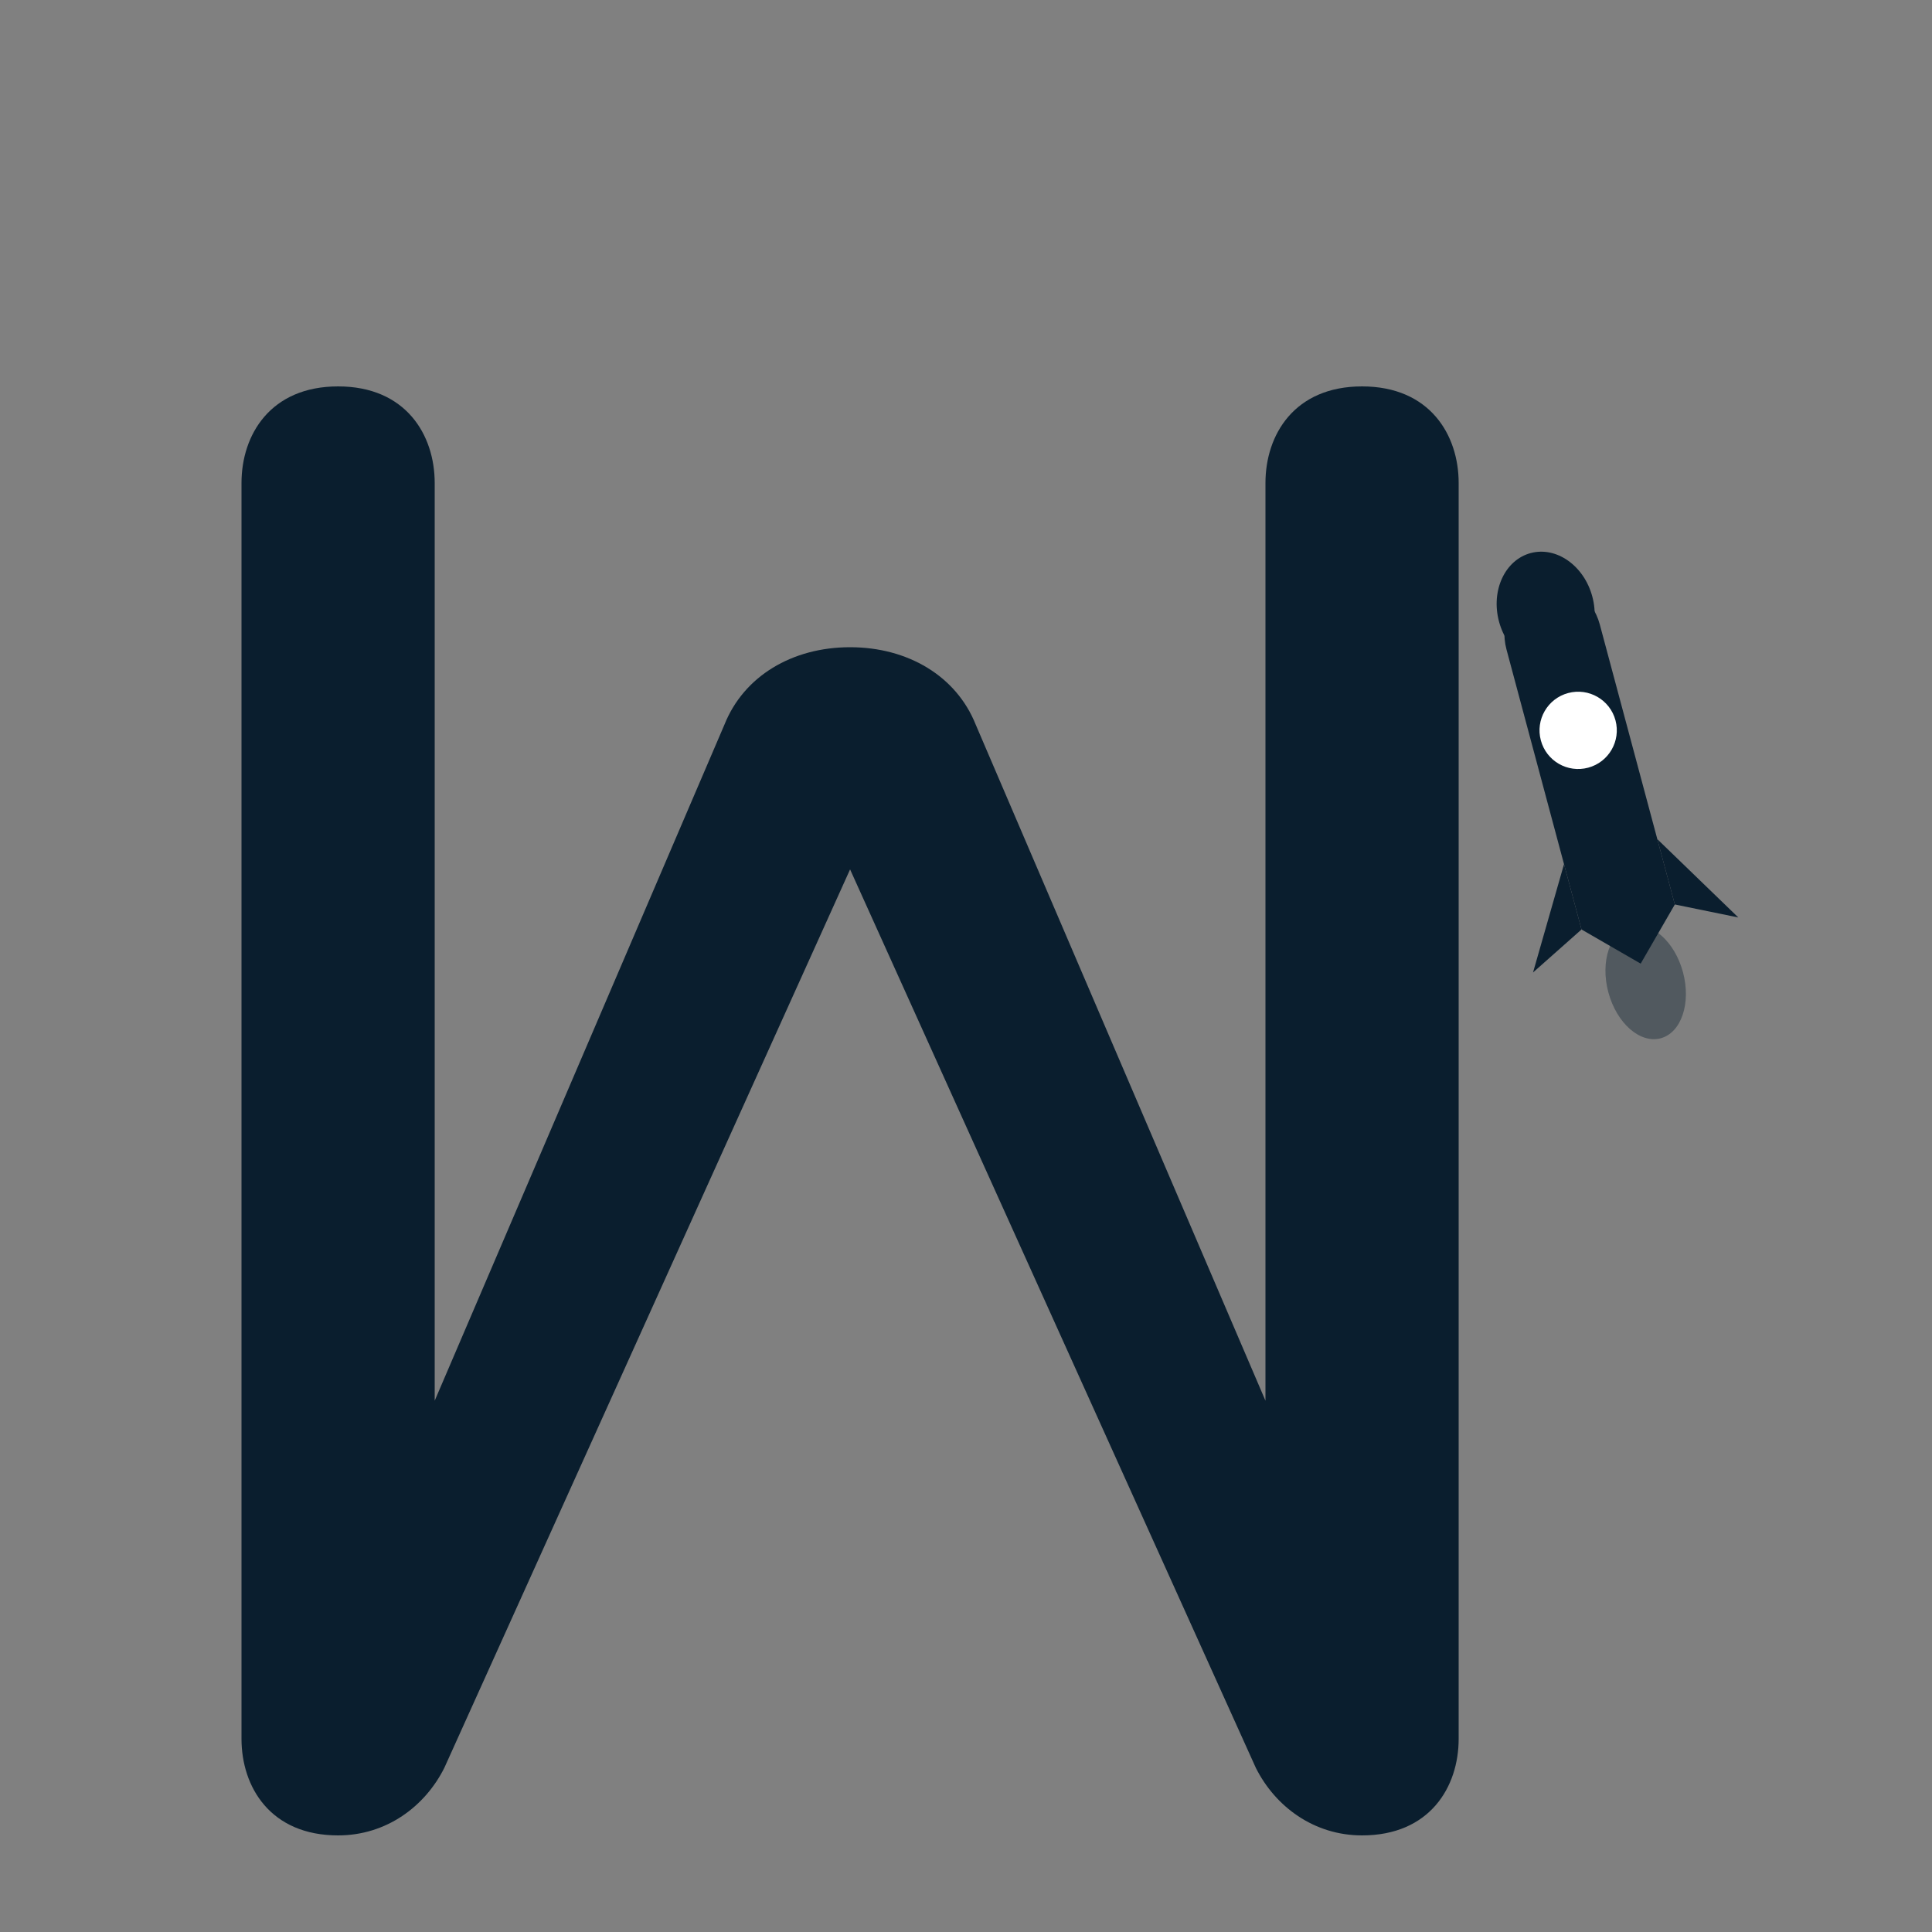 <svg width="200" height="200" viewBox="0 0 200 200" fill="none" xmlns="http://www.w3.org/2000/svg">
  <rect x="0" y="0" width="200" height="200" fill="#808080" stroke="none"/>
  <!-- M letter - bold and rounded -->
  <path d="M 25 180 L 25 50 C 25 45 28 40 35 40 C 42 40 45 45 45 50 L 45 145 L 75 75 C 77 70 82 67 88 67 C 94 67 99 70 101 75 L 131 145 L 131 50 C 131 45 134 40 141 40 C 148 40 151 45 151 50 L 151 180 C 151 185 148 190 141 190 C 136 190 132 187 130 183 L 88 90 L 46 183 C 44 187 40 190 35 190 C 28 190 25 185 25 180 Z"
        fill="#0a1e2e"/>

  <!-- Rocket on the right side of M -->
  <g transform="translate(145, 65) rotate(-15)">
    <!-- Rocket body -->
    <path d="M 20 5 C 20 2 18 0 15 0 C 12 0 10 2 10 5 L 10 35 L 15 40 L 20 35 Z" fill="#0a1e2e"/>

    <!-- Rocket nose -->
    <ellipse cx="15" cy="2" rx="5" ry="6" fill="#0a1e2e"/>

    <!-- Window -->
    <circle cx="15" cy="15" r="4" fill="white"/>

    <!-- Left fin -->
    <path d="M 10 28 L 4 38 L 10 35 Z" fill="#0a1e2e"/>

    <!-- Right fin -->
    <path d="M 20 28 L 26 38 L 20 35 Z" fill="#0a1e2e"/>

    <!-- Flame -->
    <ellipse cx="15" cy="42" rx="4" ry="6" fill="#0a1e2e" opacity="0.4"/>
  </g>
</svg>
